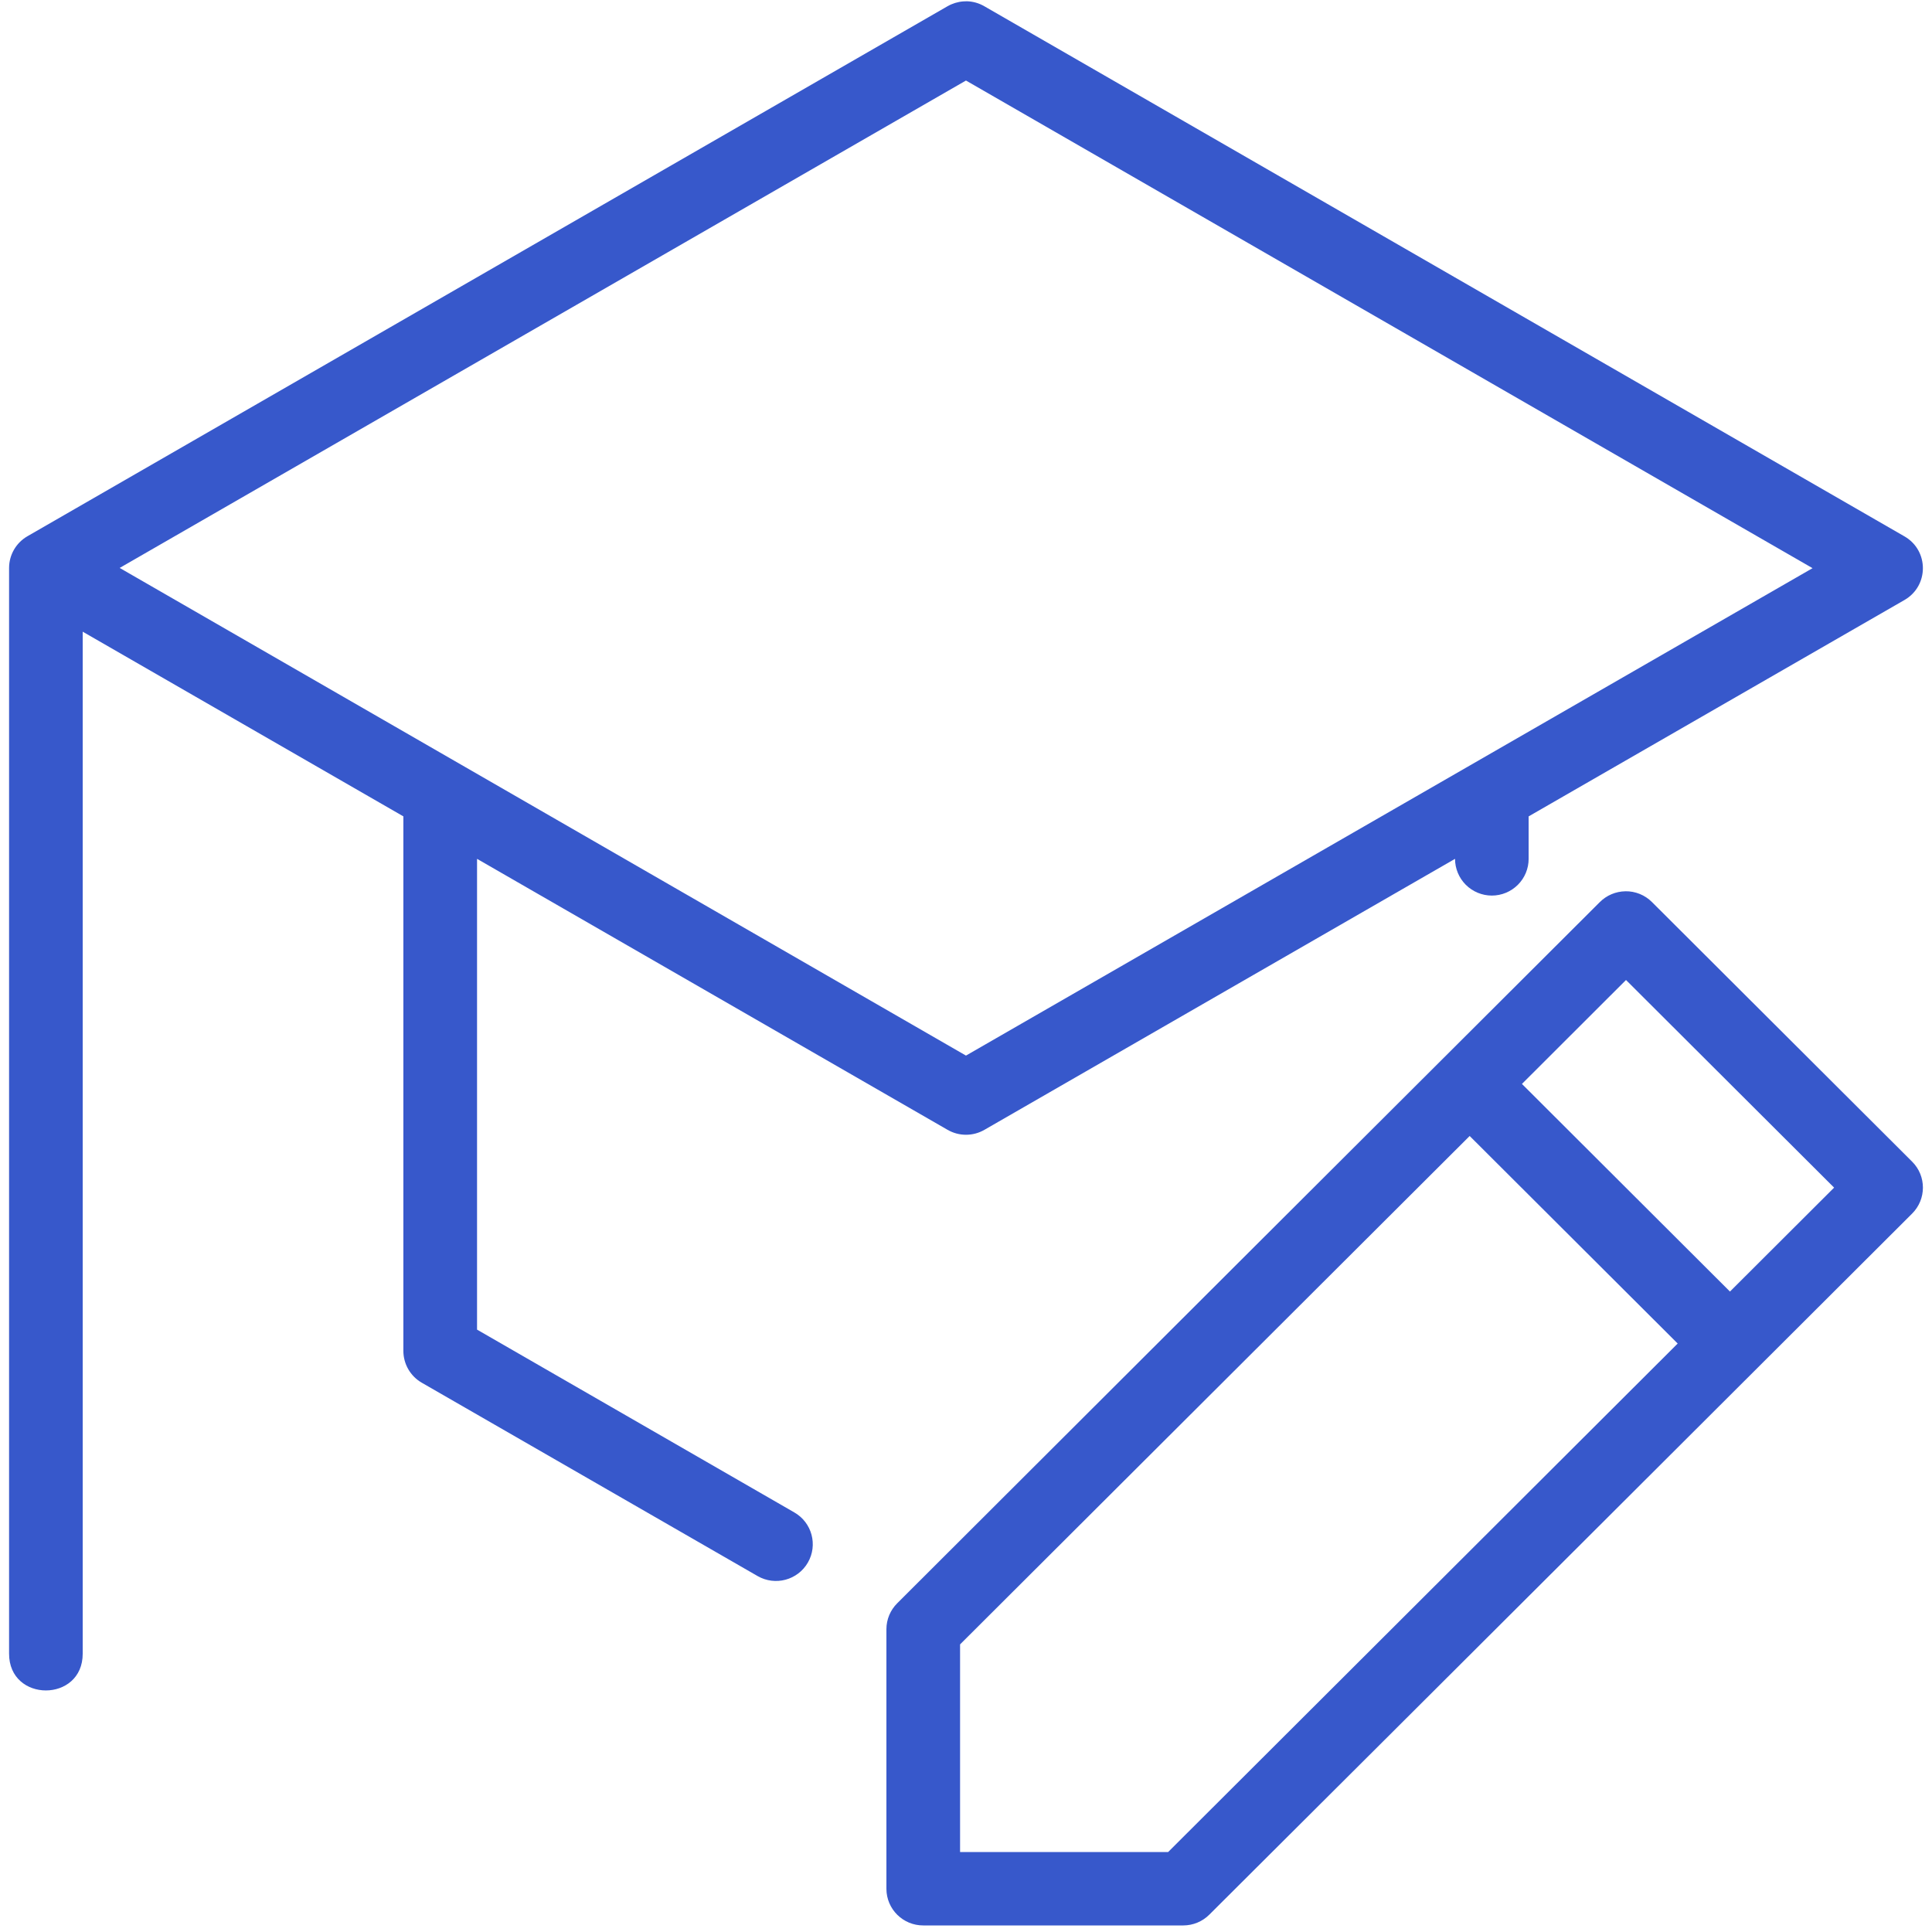 <?xml version="1.0" encoding="UTF-8"?> <svg xmlns="http://www.w3.org/2000/svg" width="73" height="73" viewBox="0 0 73 73" fill="none"><path d="M61.412 33.677C61.049 33.683 60.704 33.83 60.448 34.086C51.596 42.914 42.753 51.742 33.903 60.577C33.641 60.837 33.493 61.19 33.493 61.558V71.37C33.495 72.137 34.12 72.755 34.889 72.752H44.712C45.081 72.751 45.435 72.604 45.695 72.343C54.553 63.519 63.399 54.685 72.247 45.857C72.791 45.316 72.794 44.438 72.252 43.895L62.418 34.083C62.152 33.817 61.789 33.67 61.413 33.676L61.412 33.677ZM61.438 37.029L69.301 44.874L65.366 48.801L57.506 40.956L61.438 37.029ZM55.531 42.923L63.391 50.765L44.138 69.978H36.276V62.133L55.531 42.923Z" fill="#3758CB"></path><path d="M36.536 0.048C36.489 0.048 36.444 0.049 36.397 0.053C36.186 0.069 35.983 0.132 35.8 0.237L1.041 20.259C0.61 20.506 0.344 20.963 0.343 21.459V62.48C0.338 64.337 3.13 64.337 3.125 62.48V23.868L15.241 30.846V51.038C15.24 51.537 15.506 51.999 15.939 52.247L28.624 59.55C29.29 59.934 30.141 59.706 30.525 59.041C30.908 58.377 30.68 57.529 30.014 57.147L18.025 50.239V32.451L35.802 42.689C36.234 42.939 36.767 42.939 37.198 42.689L54.978 32.451C54.978 32.819 55.125 33.172 55.385 33.432C55.646 33.692 56 33.839 56.369 33.839C56.738 33.839 57.091 33.692 57.352 33.432C57.613 33.172 57.759 32.819 57.759 32.451V30.847L71.965 22.668C72.886 22.133 72.886 20.805 71.965 20.27L37.196 0.238C36.995 0.12 36.768 0.055 36.535 0.048L36.536 0.048ZM36.499 3.043L68.487 21.468L36.499 39.885L4.522 21.459L36.499 3.043Z" fill="#3758CB"></path></svg> 